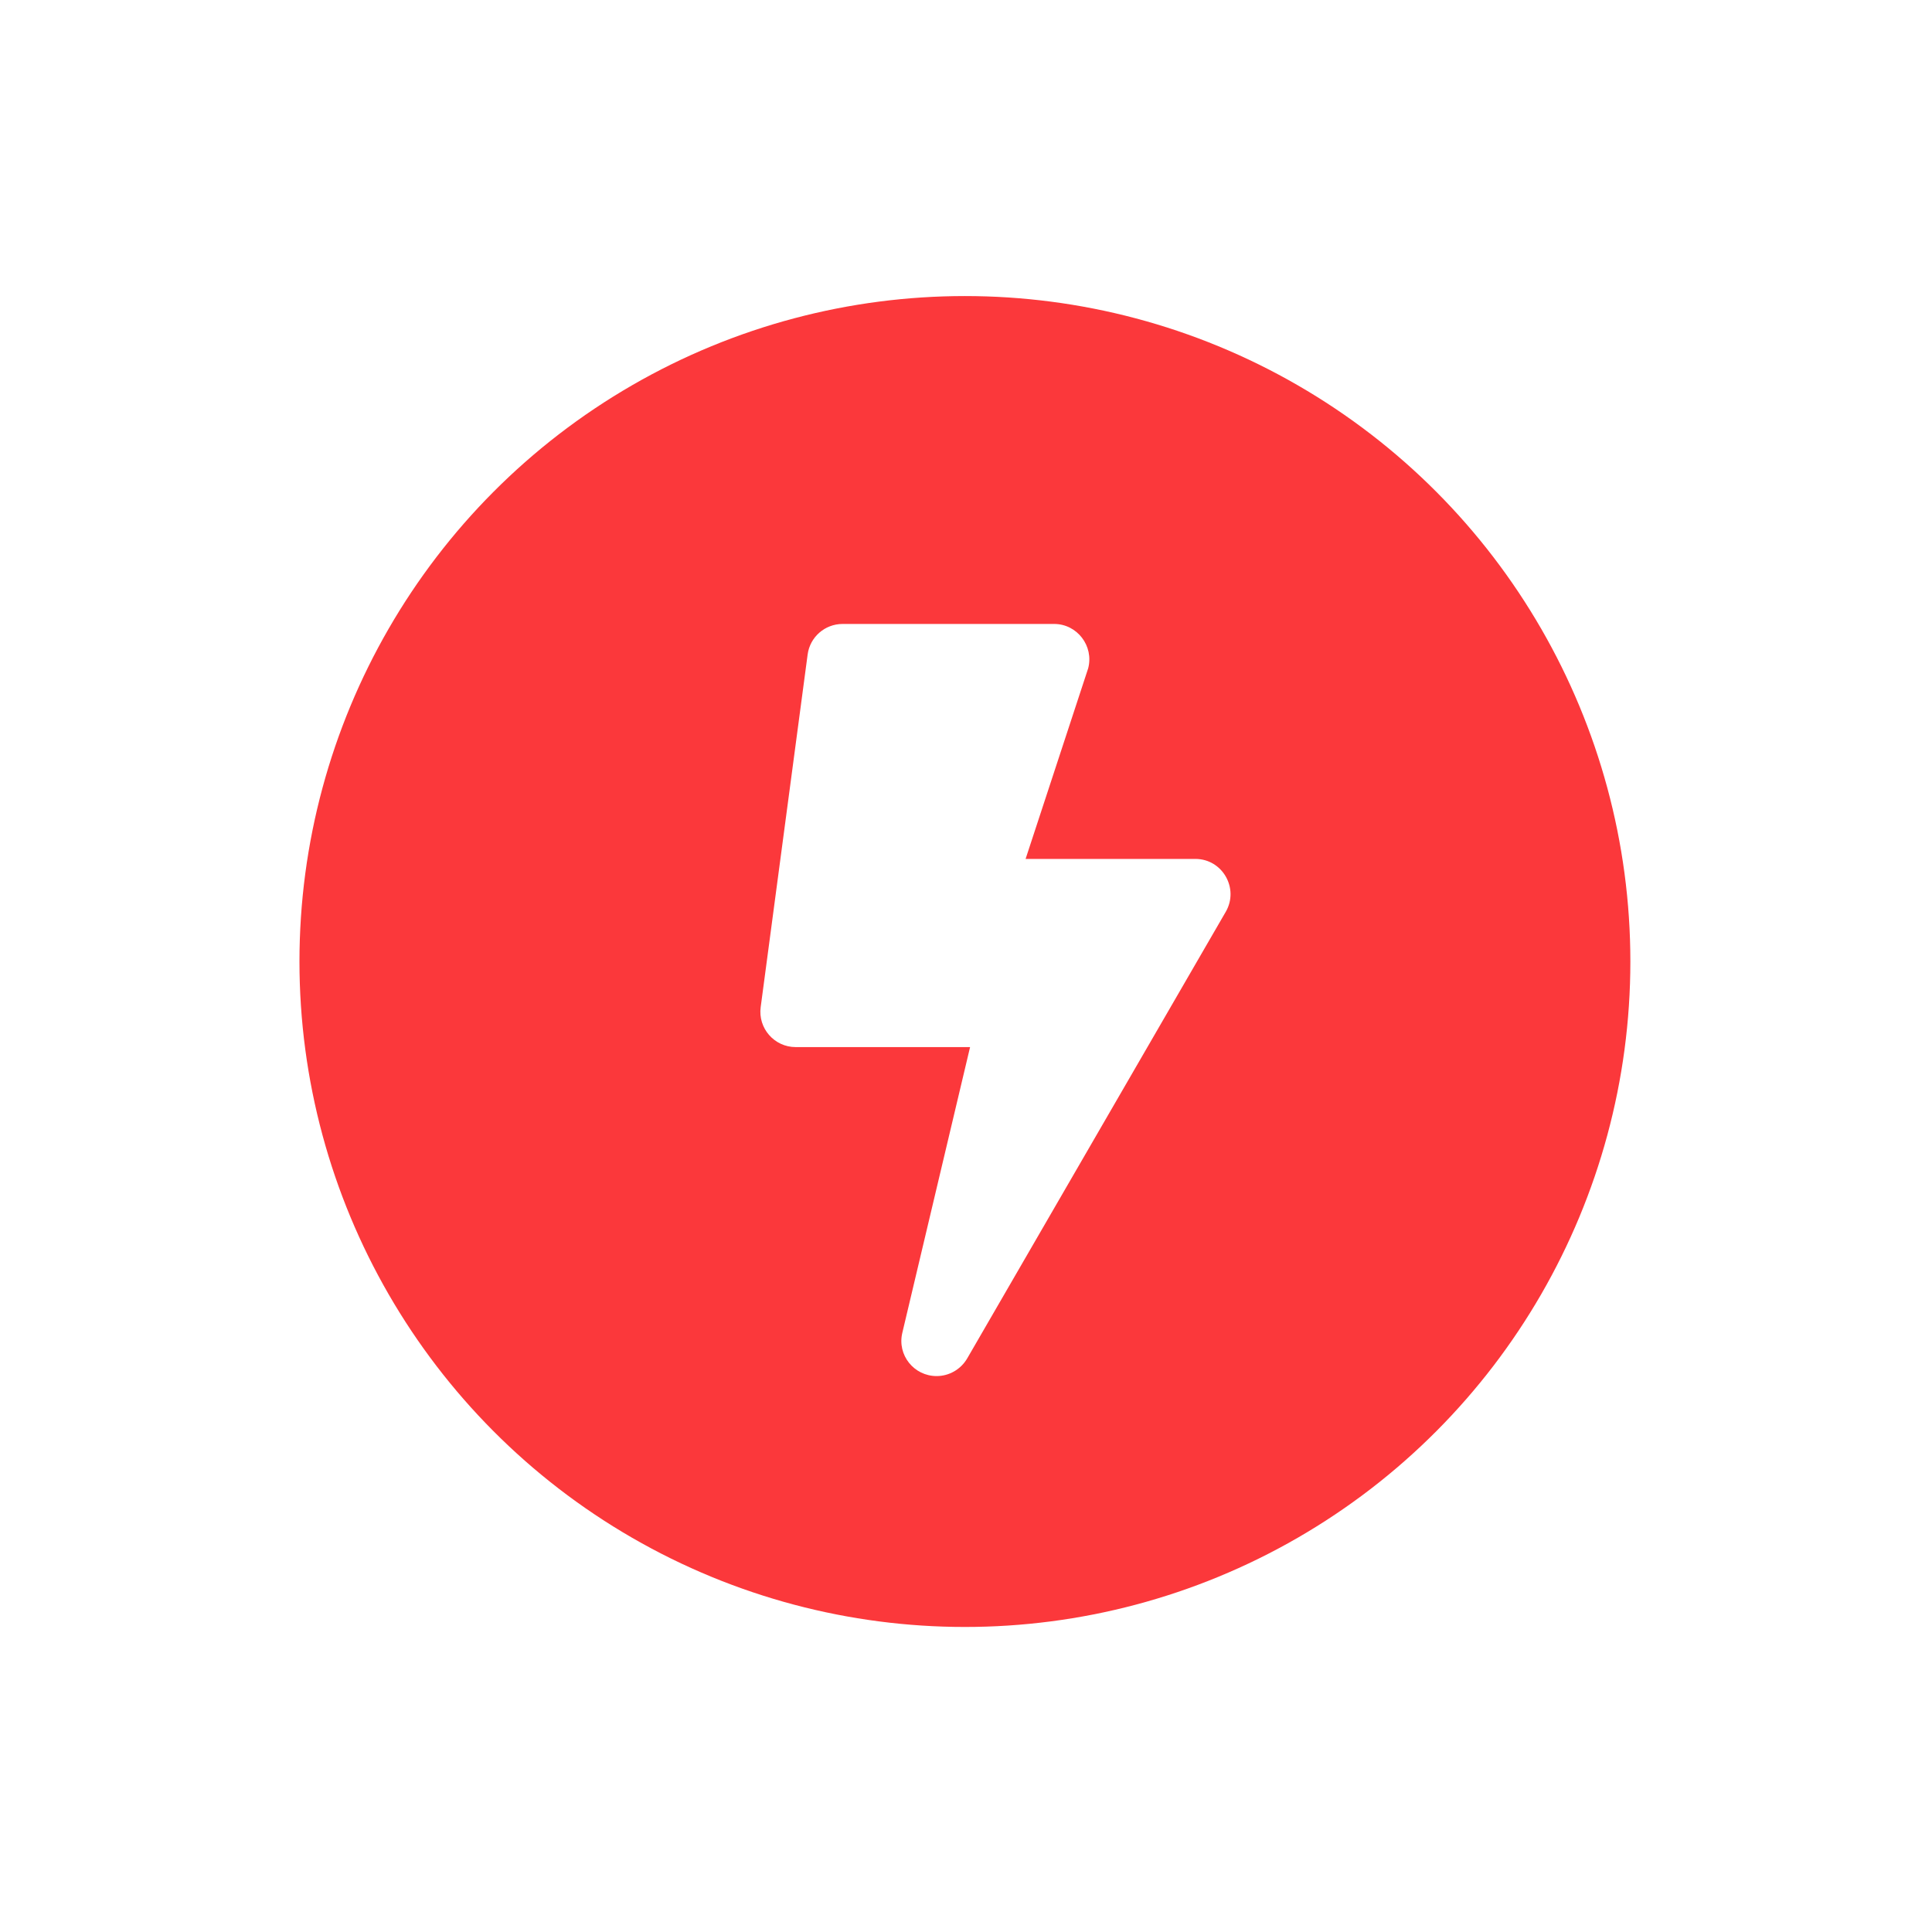 <svg viewBox="0 0 142 142" xmlns:xlink="http://www.w3.org/1999/xlink" xmlns="http://www.w3.org/2000/svg" id="Capa_2"><defs><style>.cls-1{fill:#fb383b;filter:url(#drop-shadow-1);}.cls-2{fill:#fff;filter:url(#outer-glow-2);}</style><filter filterUnits="userSpaceOnUse" id="drop-shadow-1"><feOffset dy="0" dx="0"></feOffset><feGaussianBlur stdDeviation="7.07" result="blur"></feGaussianBlur><feFlood flood-opacity=".3" flood-color="#424242"></feFlood><feComposite operator="in" in2="blur"></feComposite><feComposite in="SourceGraphic"></feComposite></filter><filter filterUnits="userSpaceOnUse" id="outer-glow-2"><feOffset dy="0" dx="0"></feOffset><feGaussianBlur stdDeviation="2.98" result="blur-2"></feGaussianBlur><feFlood flood-opacity=".4" flood-color="#000"></feFlood><feComposite operator="in" in2="blur-2"></feComposite><feComposite in="SourceGraphic"></feComposite></filter></defs><g id="Capa_1-2"><g><circle r="48.91" cy="70.67" cx="70.92" class="cls-1"></circle><path d="M87.84,63.13h-12.46l4.6-14.01c.43-1.64-.81-3.26-2.5-3.26h-15.55c-1.3,0-2.4,.96-2.57,2.25l-3.45,25.91c-.21,1.55,1,2.94,2.57,2.94h12.82l-4.98,21c-.39,1.64,.86,3.18,2.52,3.18,.91,0,1.77-.48,2.25-1.3l19-32.82c1-1.72-.24-3.89-2.23-3.89Z" class="cls-2"></path></g></g></svg>